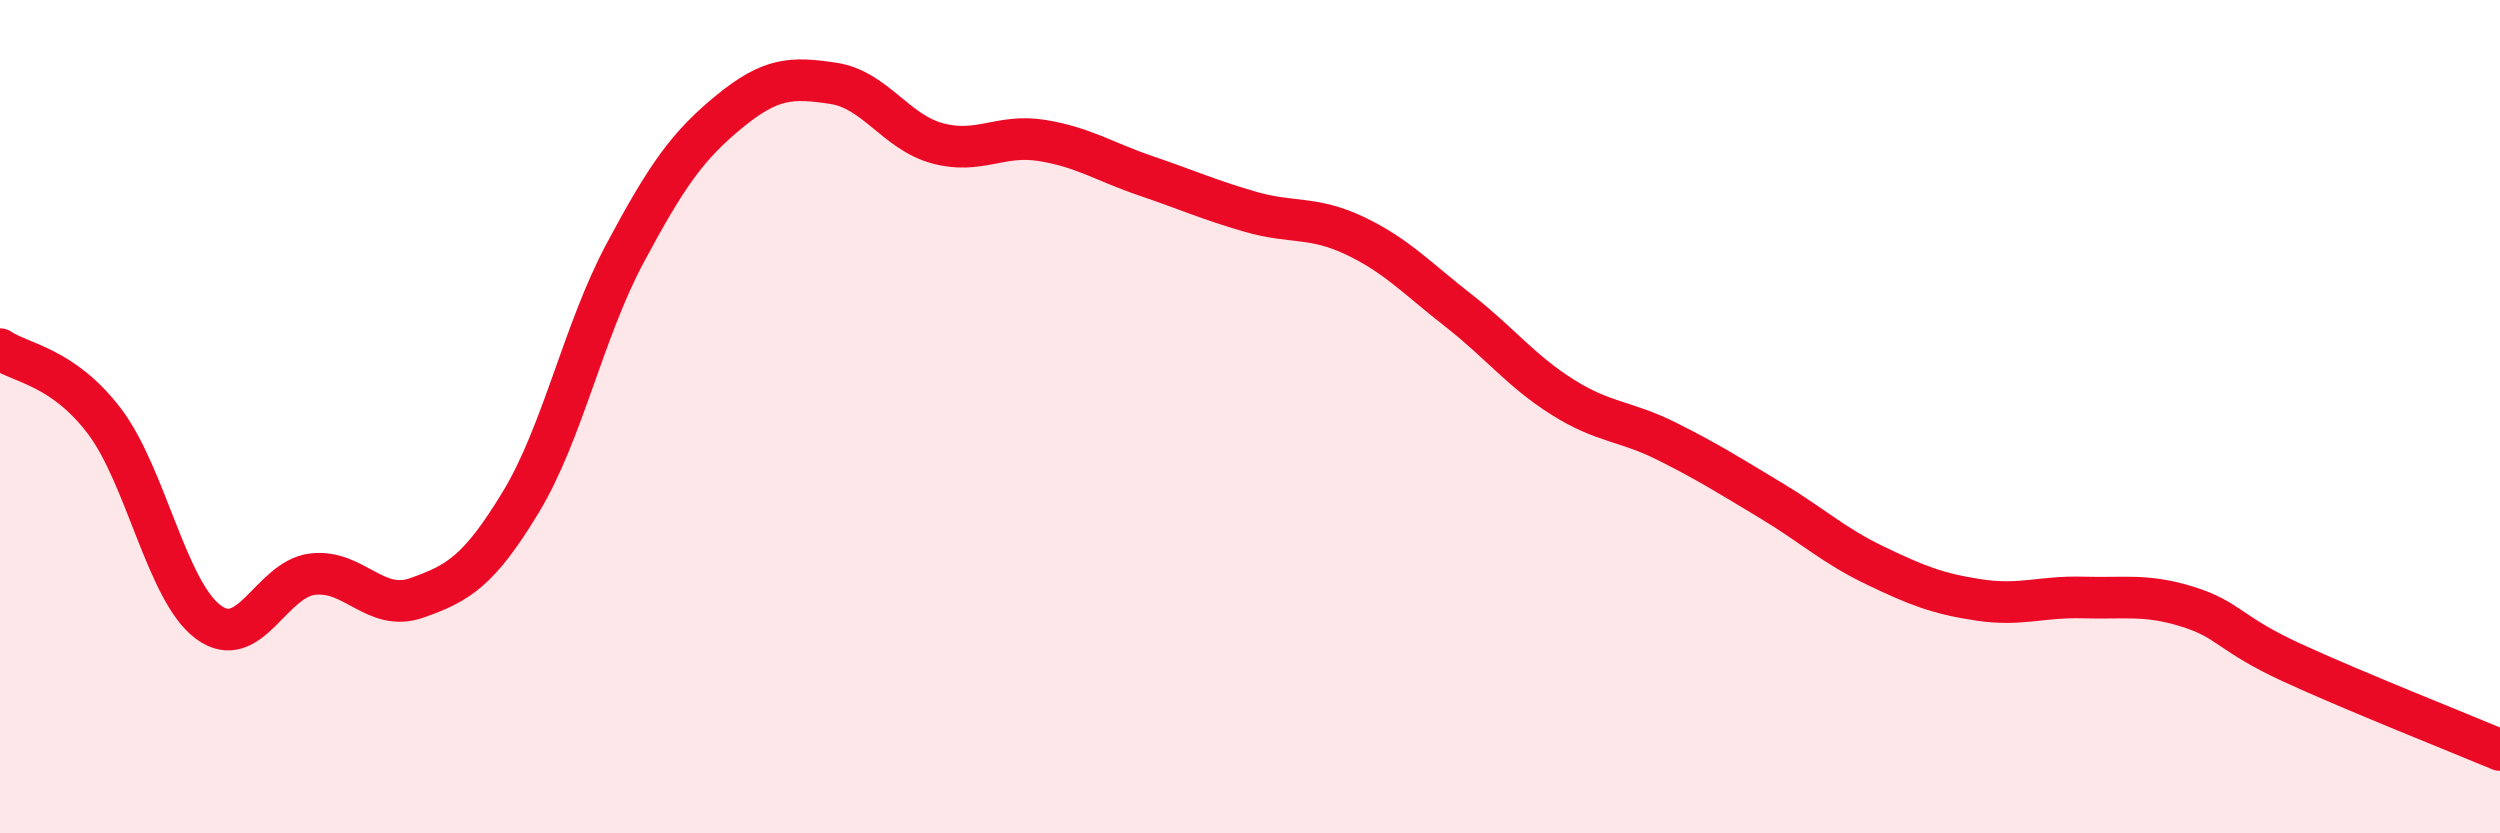 
    <svg width="60" height="20" viewBox="0 0 60 20" xmlns="http://www.w3.org/2000/svg">
      <path
        d="M 0,8.38 C 0.5,8.72 1.5,8.79 2.5,10.1 C 3.5,11.41 4,14.19 5,14.93 C 6,15.67 6.5,13.9 7.5,13.78 C 8.5,13.66 9,14.7 10,14.35 C 11,14 11.5,13.7 12.5,12.05 C 13.5,10.4 14,7.95 15,6.08 C 16,4.21 16.5,3.5 17.5,2.68 C 18.5,1.86 19,1.85 20,2 C 21,2.15 21.5,3.17 22.5,3.44 C 23.5,3.71 24,3.21 25,3.37 C 26,3.53 26.5,3.88 27.5,4.22 C 28.5,4.56 29,4.79 30,5.08 C 31,5.37 31.5,5.18 32.5,5.65 C 33.5,6.12 34,6.67 35,7.45 C 36,8.23 36.5,8.9 37.5,9.53 C 38.5,10.16 39,10.09 40,10.59 C 41,11.09 41.5,11.41 42.5,12.01 C 43.5,12.61 44,13.09 45,13.57 C 46,14.05 46.5,14.25 47.5,14.4 C 48.5,14.55 49,14.31 50,14.34 C 51,14.37 51.5,14.25 52.5,14.56 C 53.5,14.87 53.5,15.21 55,15.9 C 56.5,16.59 59,17.58 60,18L60 20L0 20Z"
        fill="#EB0A25"
        opacity="0.1"
        stroke-linecap="round"
        stroke-linejoin="round"
      />
      <path
        d="M 0,8.38 C 0.5,8.72 1.5,8.79 2.5,10.1 C 3.5,11.41 4,14.19 5,14.93 C 6,15.67 6.5,13.9 7.5,13.78 C 8.5,13.66 9,14.7 10,14.35 C 11,14 11.5,13.7 12.5,12.05 C 13.5,10.4 14,7.95 15,6.08 C 16,4.21 16.5,3.5 17.5,2.68 C 18.5,1.86 19,1.85 20,2 C 21,2.15 21.5,3.17 22.5,3.44 C 23.5,3.71 24,3.21 25,3.37 C 26,3.53 26.5,3.88 27.5,4.22 C 28.5,4.56 29,4.79 30,5.08 C 31,5.37 31.5,5.18 32.5,5.65 C 33.5,6.12 34,6.67 35,7.45 C 36,8.23 36.5,8.9 37.5,9.53 C 38.5,10.16 39,10.09 40,10.59 C 41,11.09 41.5,11.41 42.5,12.01 C 43.5,12.61 44,13.09 45,13.57 C 46,14.05 46.5,14.25 47.5,14.4 C 48.5,14.55 49,14.31 50,14.34 C 51,14.37 51.5,14.25 52.5,14.56 C 53.5,14.87 53.5,15.21 55,15.9 C 56.5,16.59 59,17.58 60,18"
        stroke="#EB0A25"
        stroke-width="1"
        fill="none"
        stroke-linecap="round"
        stroke-linejoin="round"
      />
    </svg>
  